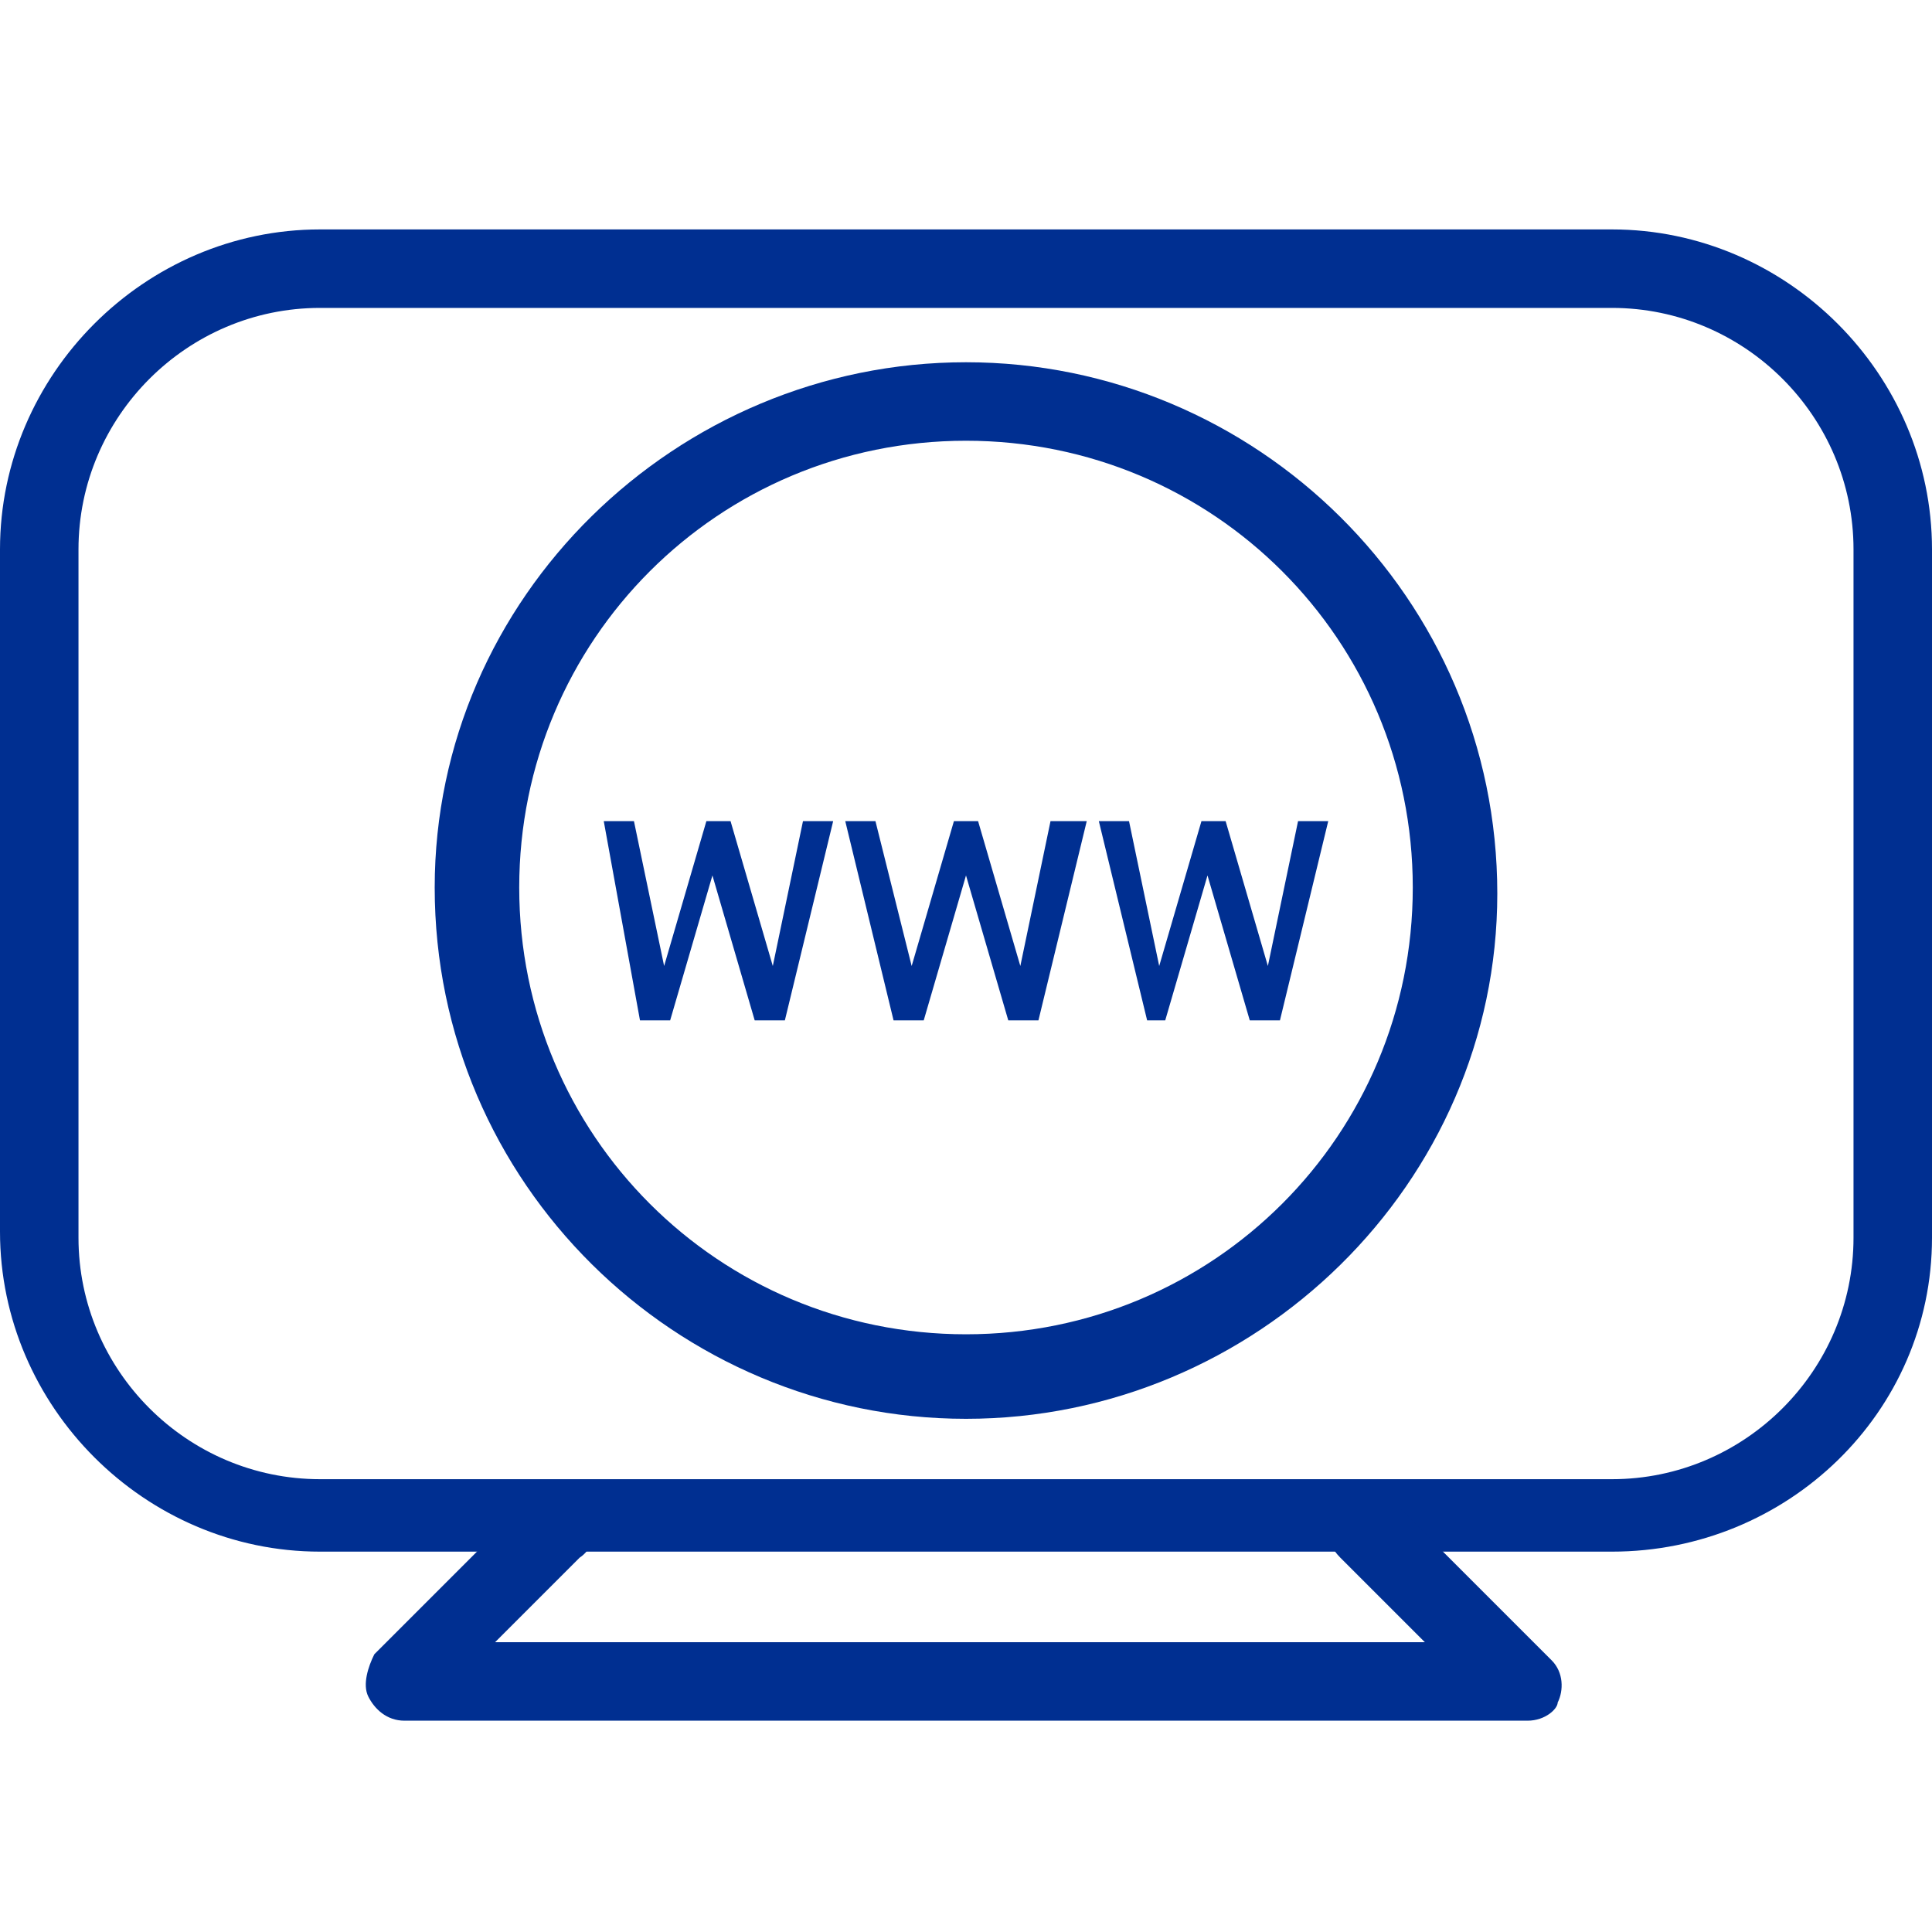 <?xml version="1.0" encoding="utf-8"?>
<!-- Generator: $$$/GeneralStr/196=Adobe Illustrator 27.6.0, SVG Export Plug-In . SVG Version: 6.00 Build 0)  -->
<svg version="1.1" id="Capa_1" xmlns="http://www.w3.org/2000/svg" xmlns:xlink="http://www.w3.org/1999/xlink" x="0px" y="0px"
	 viewBox="0 0 32 32" style="enable-background:new 0 0 32 32;" xml:space="preserve">
<style type="text/css">
	.st0{fill:#002F91;}
</style>
<g>
	<path class="st0" d="M26.7,25.7H5.3c-2.9,0-5.3-2.4-5.3-5.3V9.1c0-2.9,2.4-5.3,5.3-5.3h21.4c2.9,0,5.3,2.4,5.3,5.3v11.4
		C32,23.4,29.6,25.7,26.7,25.7z M5.3,5.1c-2.2,0-4,1.8-4,4v11.4c0,2.2,1.8,4,4,4h21.4c2.2,0,4-1.8,4-4V9.1c0-2.2-1.8-4-4-4H5.3z"/>
</g>
<g>
	<path class="st0" d="M25.3,28.5H6.7c-0.3,0-0.5-0.2-0.6-0.4c-0.1-0.2,0-0.5,0.1-0.7l2.5-2.5c0.3-0.3,0.7-0.3,0.9,0
		c0.3,0.3,0.3,0.7,0,0.9l-1.4,1.4h15.4l-1.4-1.4c-0.3-0.3-0.3-0.7,0-0.9c0.3-0.3,0.7-0.3,0.9,0l2.6,2.6c0.2,0.2,0.2,0.5,0.1,0.7
		C25.8,28.3,25.6,28.5,25.3,28.5z"/>
</g>
<g>
	<path class="st0" d="M16,23.5c-4.8,0-8.8-3.9-8.8-8.8C7.2,9.9,11.2,6,16,6s8.8,3.9,8.8,8.8C24.8,19.6,20.8,23.5,16,23.5z M16,7.3
		c-4.1,0-7.4,3.3-7.4,7.4s3.3,7.4,7.4,7.4c4.1,0,7.4-3.3,7.4-7.4S20.1,7.3,16,7.3z"/>
</g>
<g>
	<path class="st0" d="M11,16L11,16L11,16l0.7-2.4h0.4l0.7,2.4l0,0l0,0l0.5-2.4h0.5l-0.8,3.3h-0.5l-0.7-2.4h0l-0.7,2.4h-0.5L10,13.6
		h0.5L11,16z"/>
	<path class="st0" d="M15.1,16L15.1,16L15.1,16l0.7-2.4h0.4l0.7,2.4l0,0l0,0l0.5-2.4H18l-0.8,3.3h-0.5L16,14.5h0l-0.7,2.4h-0.5
		l-0.8-3.3h0.5L15.1,16z"/>
	<path class="st0" d="M19.2,16L19.2,16L19.2,16l0.7-2.4h0.4L21,16l0,0l0,0l0.5-2.4h0.5l-0.8,3.3h-0.5l-0.7-2.4h0l-0.7,2.4H19
		l-0.8-3.3h0.5L19.2,16z"/>
</g>
</svg>
